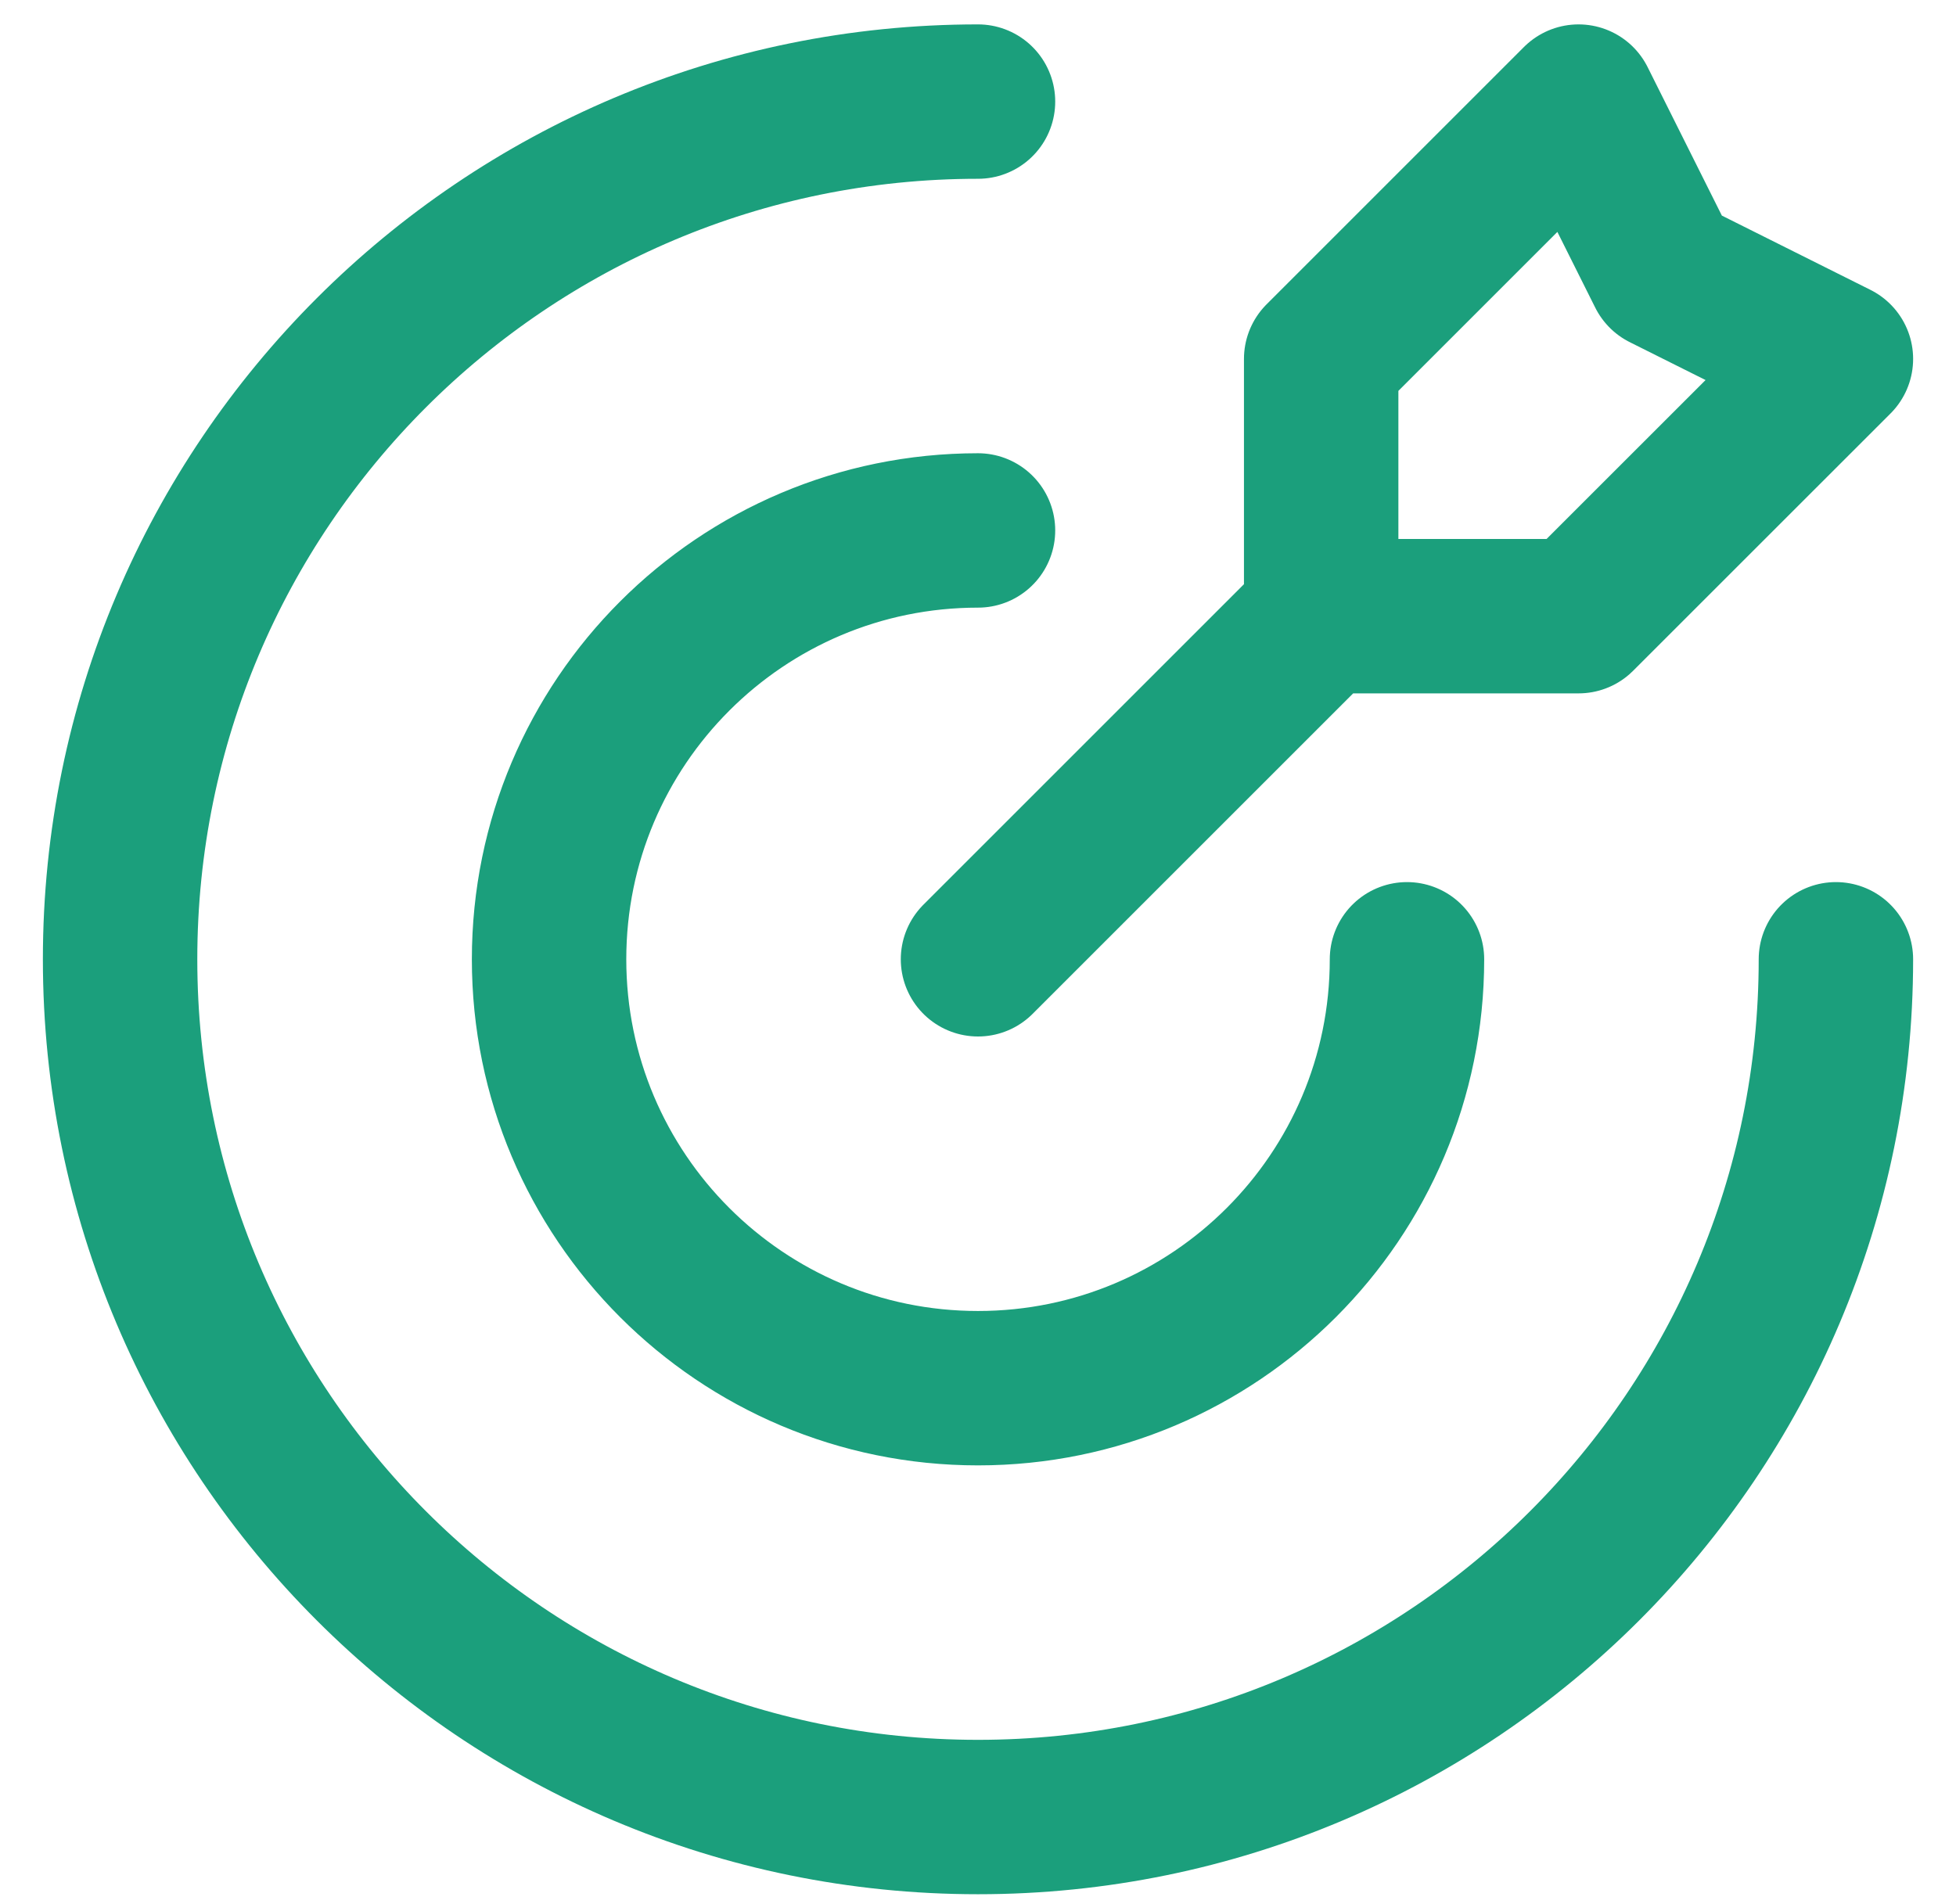 <svg width="38" height="37" viewBox="0 0 38 37" fill="none" xmlns="http://www.w3.org/2000/svg">
  <path d="M25.667 11.973V6.974L30.667 1.974L32.333 5.307L35.667 6.974L30.667 11.973H25.667ZM25.667 11.973L19 18.64M35.667 18.64C35.667 27.845 28.205 35.307 19 35.307C9.795 35.307 2.333 27.845 2.333 18.64C2.333 9.435 9.795 1.974 19 1.974M27.334 18.64C27.334 23.243 23.602 26.974 19 26.974C14.398 26.974 10.667 23.243 10.667 18.64C10.667 14.038 14.398 10.307 19 10.307" stroke="#1B9F7C" stroke-width="3" stroke-linecap="round" stroke-linejoin="round"/>
</svg>
